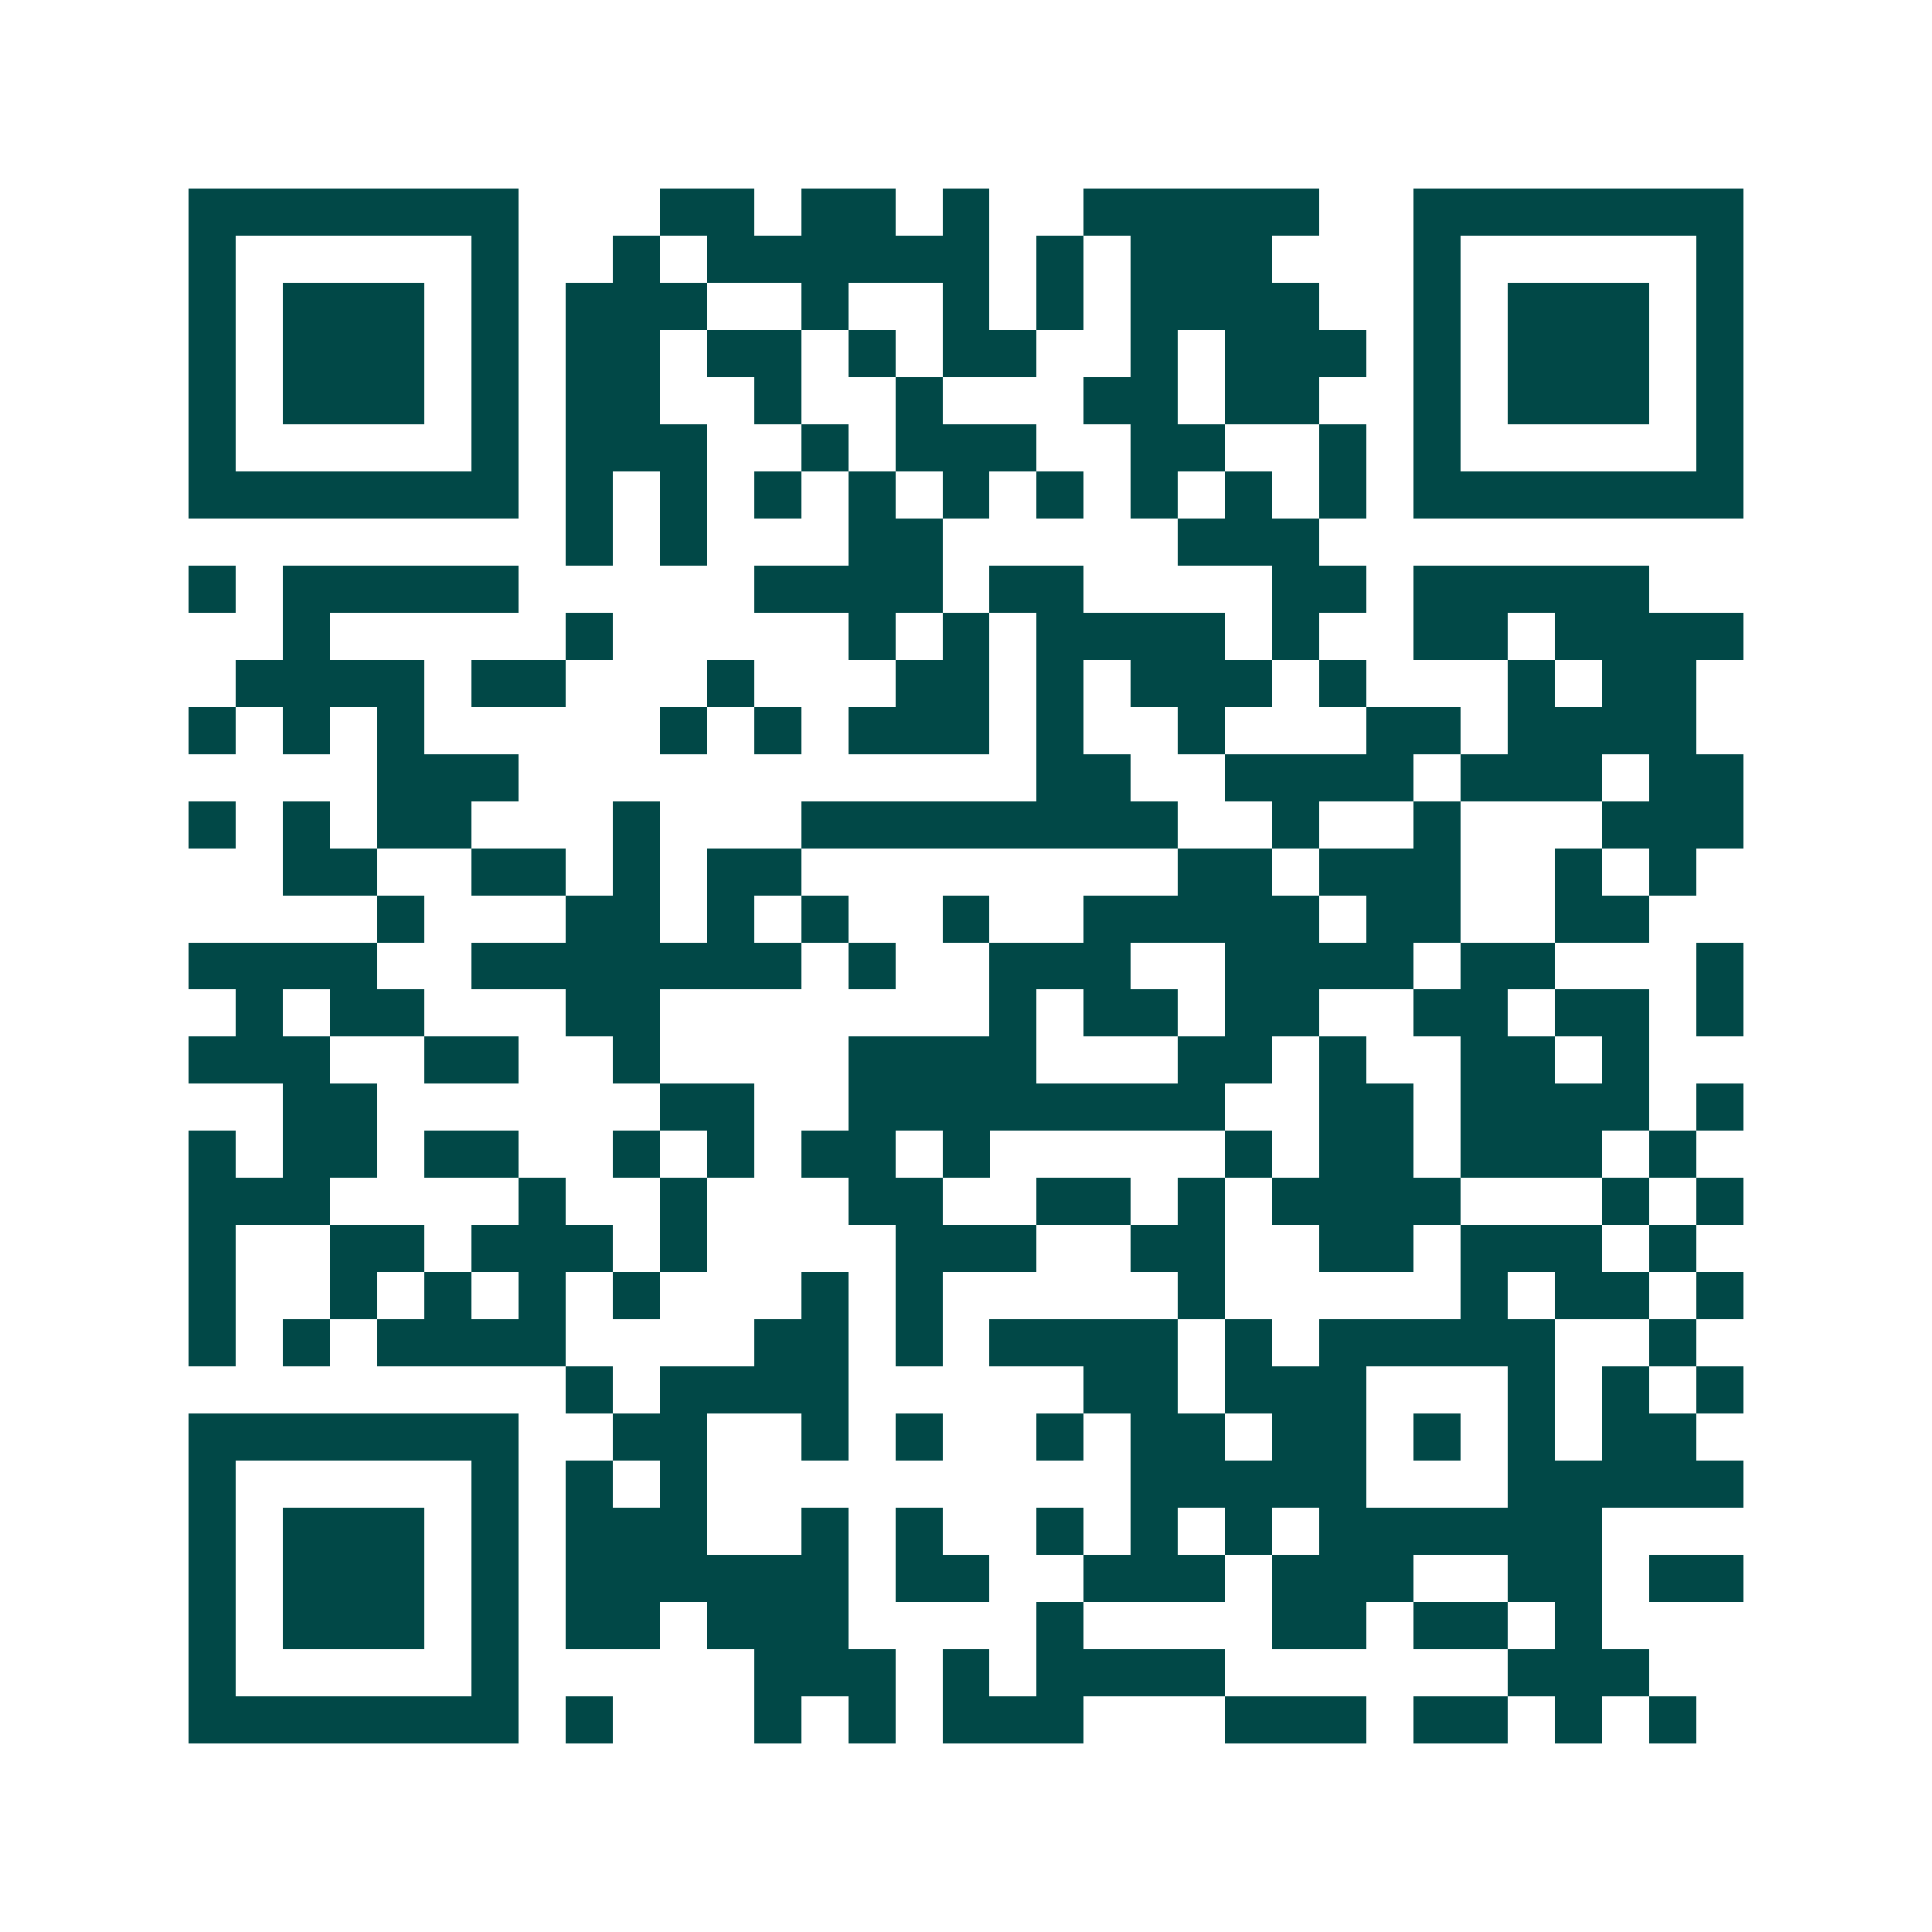 <svg xmlns="http://www.w3.org/2000/svg" width="200" height="200" viewBox="0 0 41 41" shape-rendering="crispEdges"><path fill="#ffffff" d="M0 0h41v41H0z"/><path stroke="#014847" d="M4 4.5h7m3 0h2m1 0h2m1 0h1m2 0h5m2 0h7M4 5.5h1m5 0h1m2 0h1m1 0h6m1 0h1m1 0h3m3 0h1m5 0h1M4 6.5h1m1 0h3m1 0h1m1 0h3m2 0h1m2 0h1m1 0h1m1 0h4m2 0h1m1 0h3m1 0h1M4 7.5h1m1 0h3m1 0h1m1 0h2m1 0h2m1 0h1m1 0h2m2 0h1m1 0h3m1 0h1m1 0h3m1 0h1M4 8.5h1m1 0h3m1 0h1m1 0h2m2 0h1m2 0h1m3 0h2m1 0h2m2 0h1m1 0h3m1 0h1M4 9.5h1m5 0h1m1 0h3m2 0h1m1 0h3m2 0h2m2 0h1m1 0h1m5 0h1M4 10.5h7m1 0h1m1 0h1m1 0h1m1 0h1m1 0h1m1 0h1m1 0h1m1 0h1m1 0h1m1 0h7M12 11.5h1m1 0h1m3 0h2m5 0h3M4 12.5h1m1 0h5m5 0h4m1 0h2m4 0h2m1 0h5M6 13.5h1m5 0h1m5 0h1m1 0h1m1 0h4m1 0h1m2 0h2m1 0h4M5 14.5h4m1 0h2m3 0h1m3 0h2m1 0h1m1 0h3m1 0h1m3 0h1m1 0h2M4 15.5h1m1 0h1m1 0h1m5 0h1m1 0h1m1 0h3m1 0h1m2 0h1m3 0h2m1 0h4M8 16.5h3m11 0h2m2 0h4m1 0h3m1 0h2M4 17.5h1m1 0h1m1 0h2m3 0h1m3 0h8m2 0h1m2 0h1m3 0h3M6 18.5h2m2 0h2m1 0h1m1 0h2m8 0h2m1 0h3m2 0h1m1 0h1M8 19.5h1m3 0h2m1 0h1m1 0h1m2 0h1m2 0h5m1 0h2m2 0h2M4 20.5h4m2 0h7m1 0h1m2 0h3m2 0h4m1 0h2m3 0h1M5 21.5h1m1 0h2m3 0h2m7 0h1m1 0h2m1 0h2m2 0h2m1 0h2m1 0h1M4 22.5h3m2 0h2m2 0h1m4 0h4m3 0h2m1 0h1m2 0h2m1 0h1M6 23.5h2m6 0h2m2 0h8m2 0h2m1 0h4m1 0h1M4 24.5h1m1 0h2m1 0h2m2 0h1m1 0h1m1 0h2m1 0h1m5 0h1m1 0h2m1 0h3m1 0h1M4 25.5h3m4 0h1m2 0h1m3 0h2m2 0h2m1 0h1m1 0h4m3 0h1m1 0h1M4 26.5h1m2 0h2m1 0h3m1 0h1m4 0h3m2 0h2m2 0h2m1 0h3m1 0h1M4 27.5h1m2 0h1m1 0h1m1 0h1m1 0h1m3 0h1m1 0h1m5 0h1m5 0h1m1 0h2m1 0h1M4 28.5h1m1 0h1m1 0h4m4 0h2m1 0h1m1 0h4m1 0h1m1 0h5m2 0h1M12 29.5h1m1 0h4m5 0h2m1 0h3m3 0h1m1 0h1m1 0h1M4 30.5h7m2 0h2m2 0h1m1 0h1m2 0h1m1 0h2m1 0h2m1 0h1m1 0h1m1 0h2M4 31.5h1m5 0h1m1 0h1m1 0h1m9 0h5m3 0h5M4 32.5h1m1 0h3m1 0h1m1 0h3m2 0h1m1 0h1m2 0h1m1 0h1m1 0h1m1 0h6M4 33.5h1m1 0h3m1 0h1m1 0h6m1 0h2m2 0h3m1 0h3m2 0h2m1 0h2M4 34.5h1m1 0h3m1 0h1m1 0h2m1 0h3m4 0h1m4 0h2m1 0h2m1 0h1M4 35.5h1m5 0h1m5 0h3m1 0h1m1 0h4m6 0h3M4 36.5h7m1 0h1m3 0h1m1 0h1m1 0h3m3 0h3m1 0h2m1 0h1m1 0h1"/></svg>
